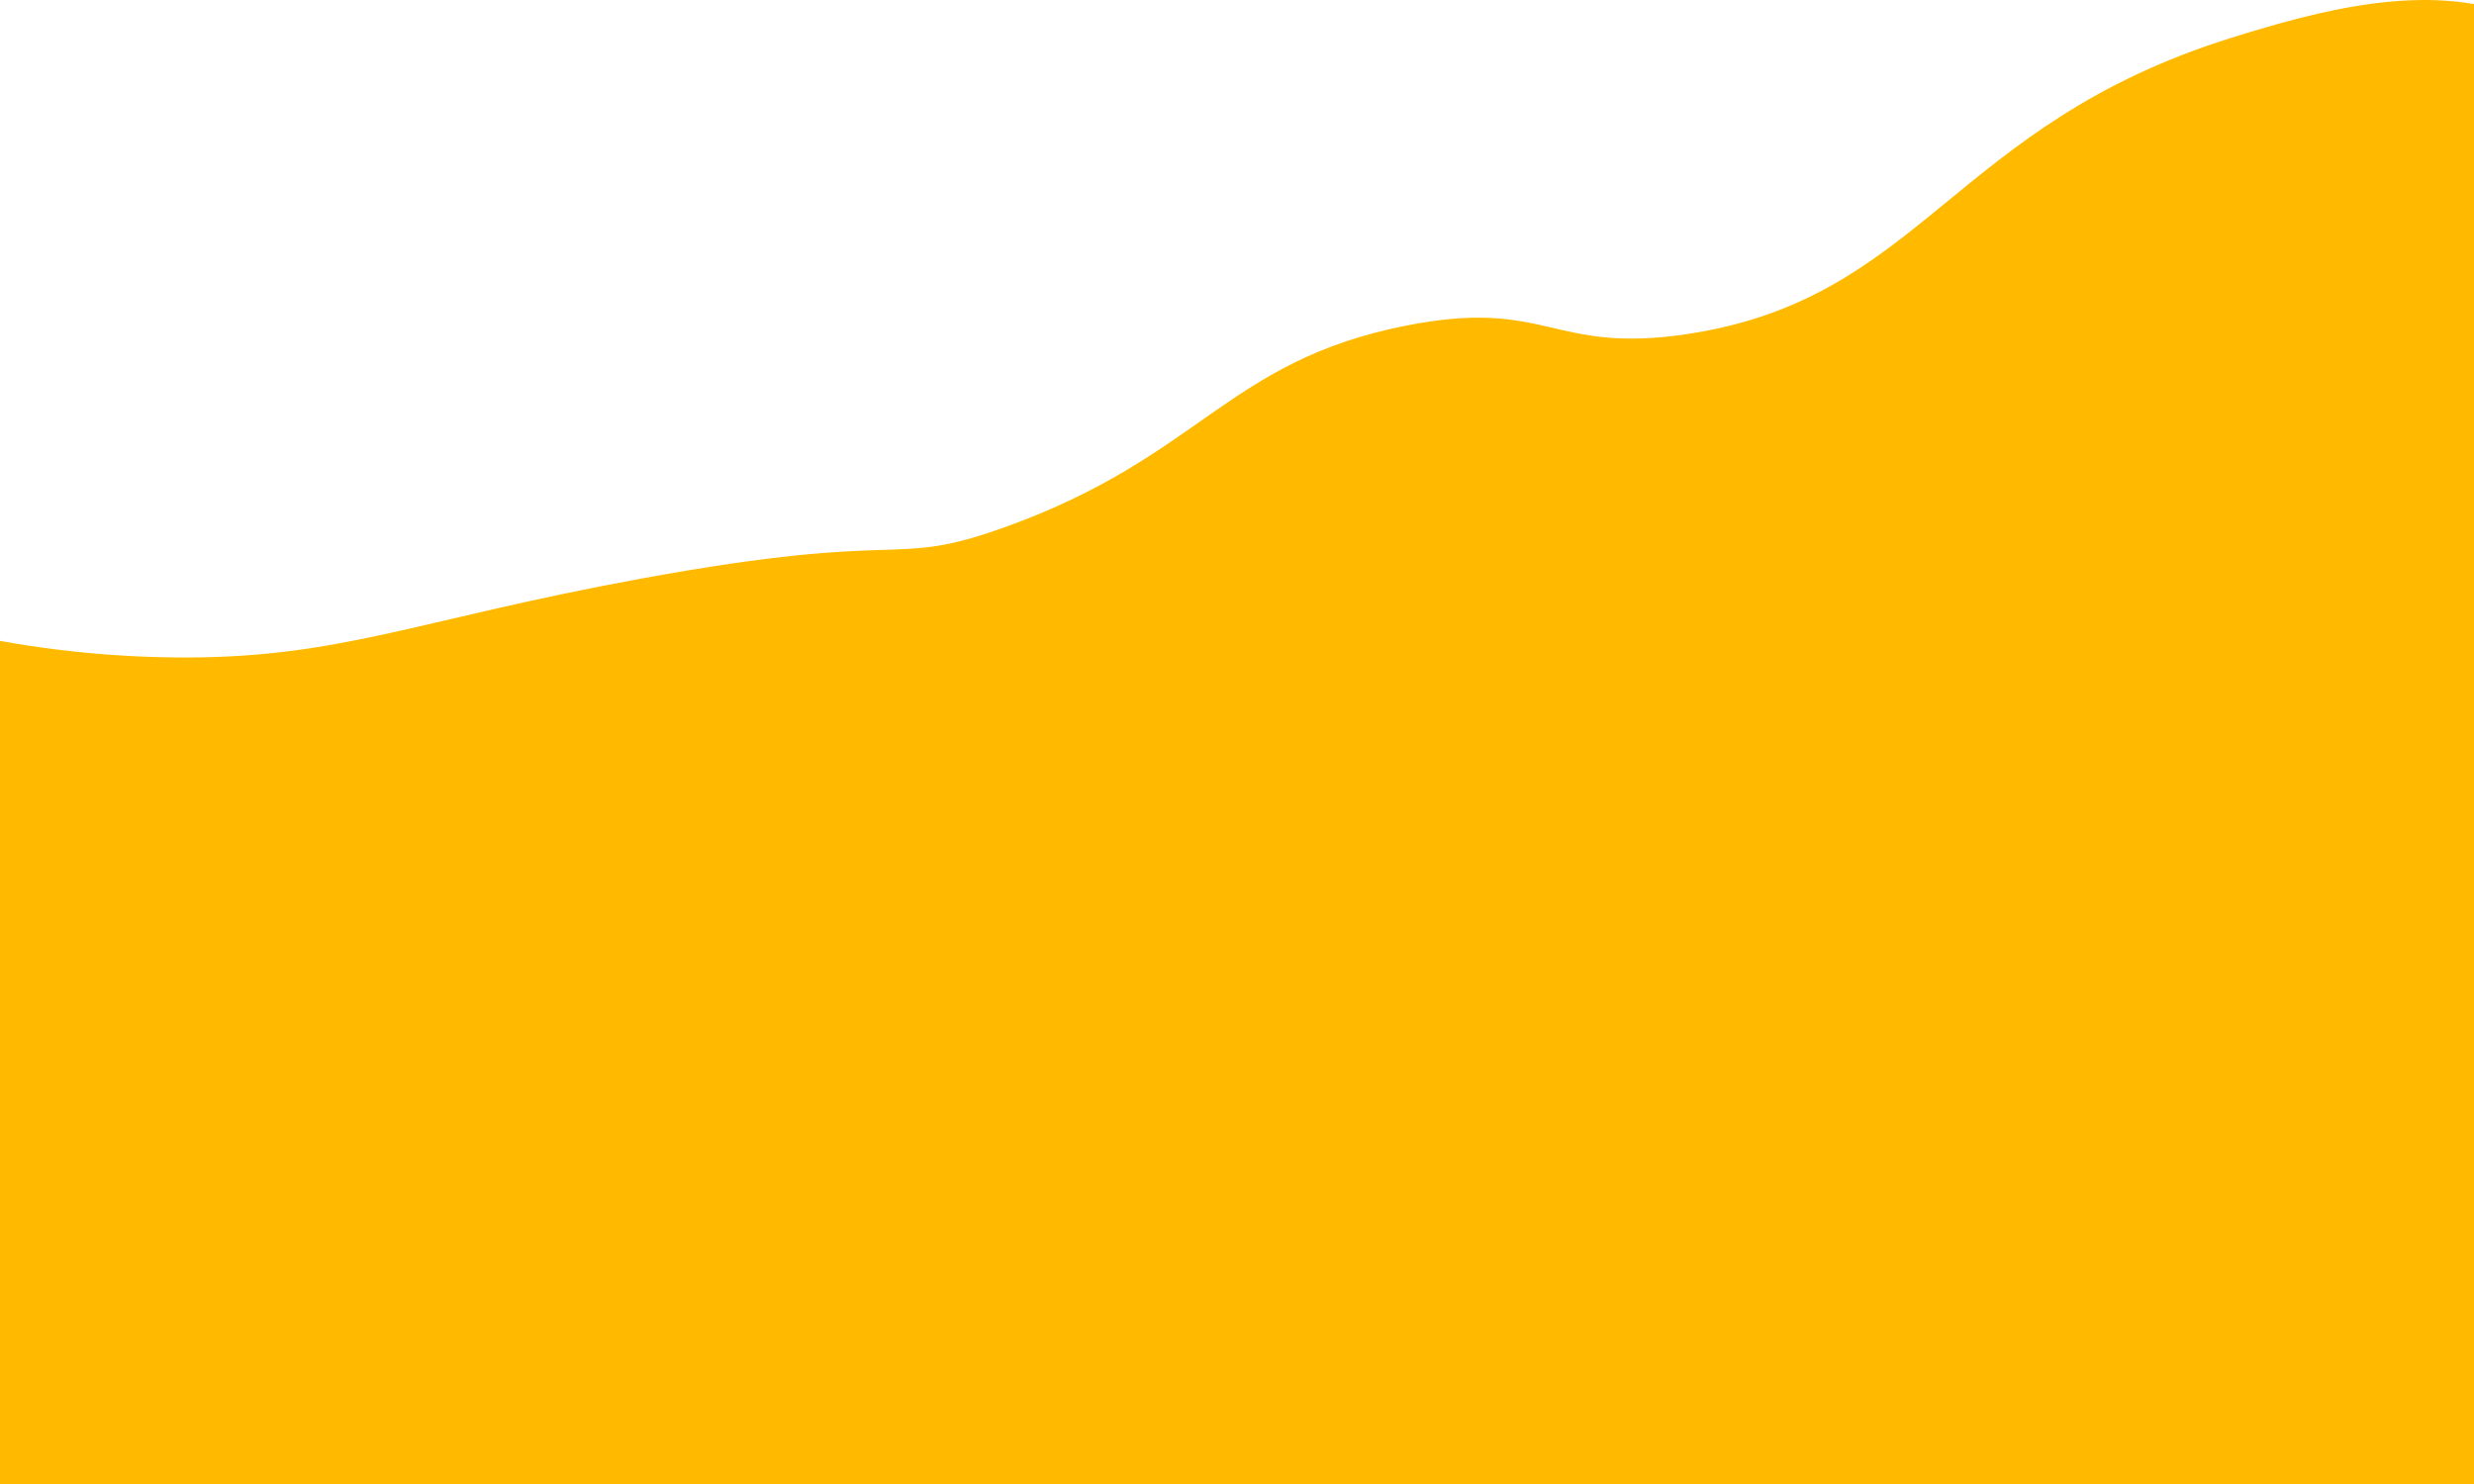 <?xml version="1.0" encoding="UTF-8"?> <!-- Generator: Adobe Illustrator 25.1.0, SVG Export Plug-In . SVG Version: 6.00 Build 0) --> <svg xmlns="http://www.w3.org/2000/svg" xmlns:xlink="http://www.w3.org/1999/xlink" id="Слой_1" x="0px" y="0px" viewBox="0 0 1000 600" style="enable-background:new 0 0 1000 600;" xml:space="preserve"> <style type="text/css"> .st0{fill:#FFBA00;} </style> <path class="st0" d="M-21.01,254.8c20.36,4.72,51.71,10.45,90.11,10.99c67.35,0.95,97.55-14.89,190.11-31.87 c110.11-20.2,99.53-3.69,147.25-20.88c78.89-28.42,89.45-66.94,161.54-81.32c57.86-11.54,58.83,11.73,114.29,3.3 C777,120.61,788.98,50.47,902.07,15.24c34.43-10.73,78.75-23.05,115.38-8.79c115.66,45.02,155,360.39,62.64,519.78 C951.24,748.57,494.29,791.31-47.38,611.94"></path> </svg> 